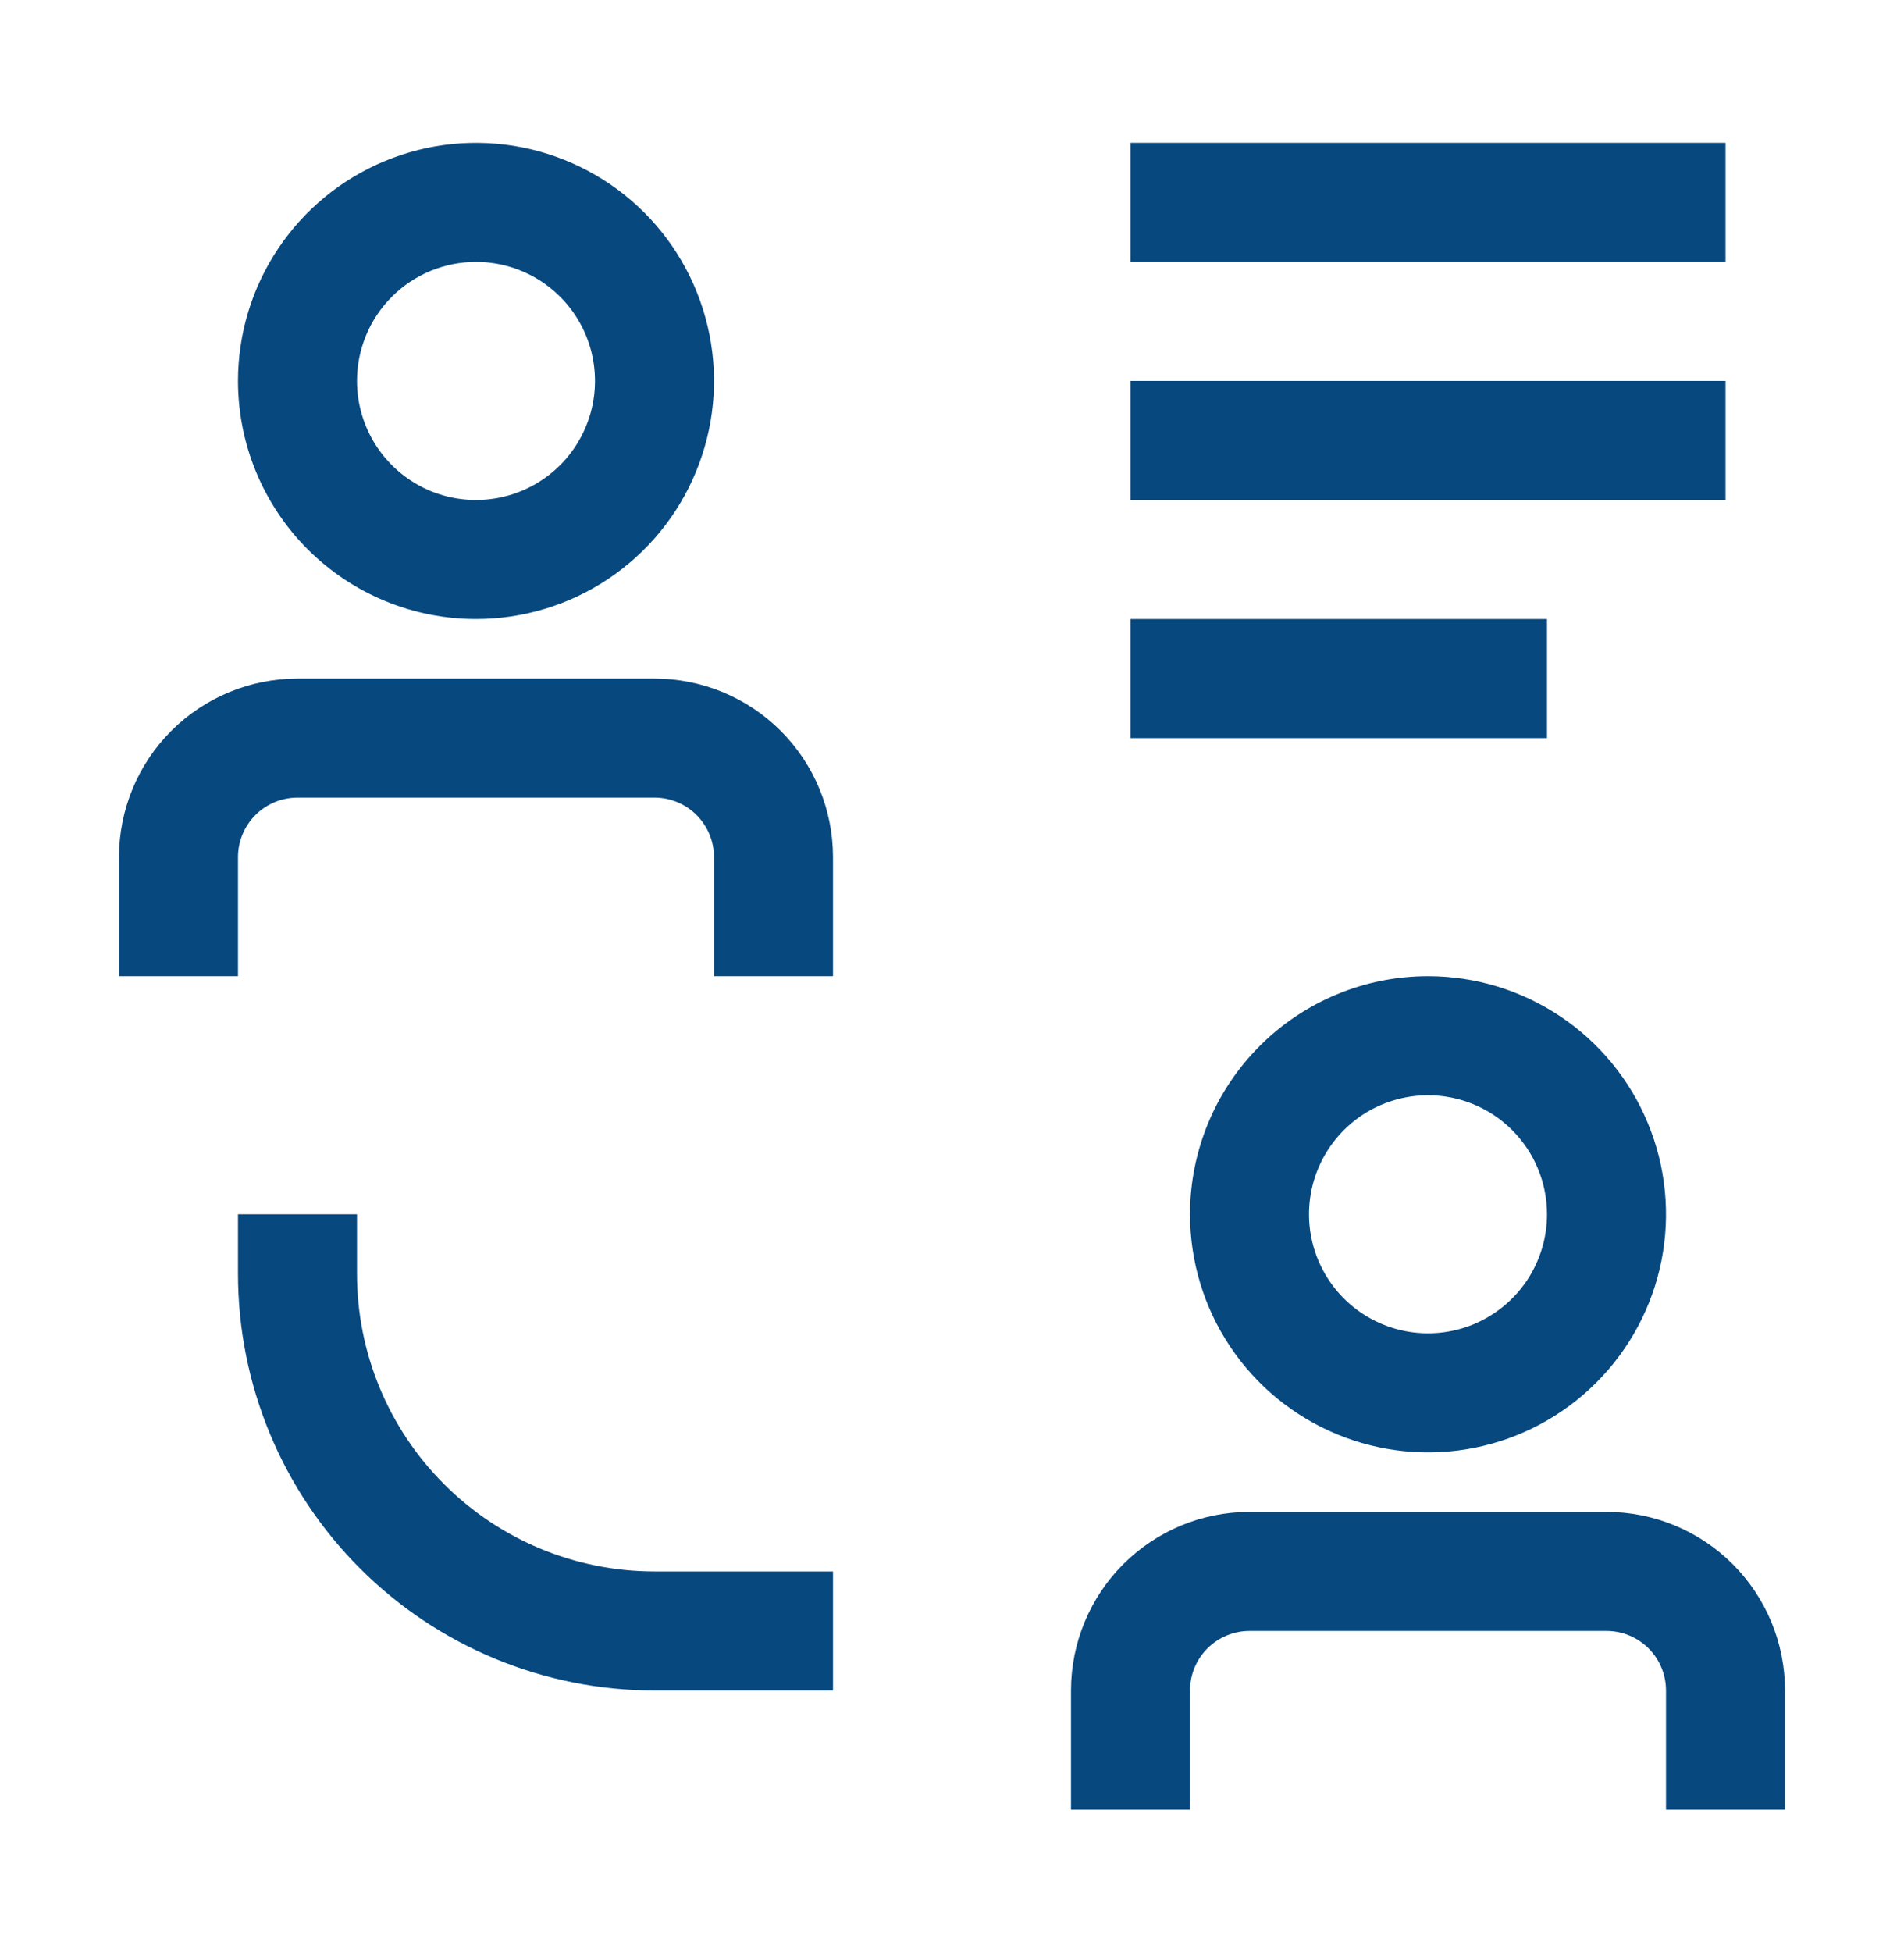 <svg width="40" height="41" viewBox="0 0 40 41" fill="none" xmlns="http://www.w3.org/2000/svg">
<path d="M33.75 31.75H26.25C25.255 31.75 24.302 32.145 23.598 32.848C22.895 33.552 22.5 34.505 22.5 35.5V38H25V35.5C25 35.169 25.132 34.85 25.366 34.616C25.601 34.382 25.919 34.25 26.25 34.25H33.75C34.081 34.25 34.4 34.382 34.634 34.616C34.868 34.85 35 35.169 35 35.5V38H37.5V35.5C37.5 34.505 37.105 33.552 36.402 32.848C35.698 32.145 34.745 31.75 33.75 31.75Z" fill="#07487F"/>
<path d="M25 25.5C25 26.489 25.293 27.456 25.843 28.278C26.392 29.1 27.173 29.741 28.087 30.119C29 30.498 30.006 30.597 30.976 30.404C31.945 30.211 32.836 29.735 33.535 29.035C34.235 28.336 34.711 27.445 34.904 26.476C35.097 25.506 34.998 24.5 34.619 23.587C34.241 22.673 33.6 21.892 32.778 21.343C31.956 20.793 30.989 20.5 30 20.5C28.674 20.5 27.402 21.027 26.465 21.965C25.527 22.902 25 24.174 25 25.5ZM32.5 25.5C32.5 25.994 32.353 26.478 32.079 26.889C31.804 27.3 31.413 27.62 30.957 27.81C30.5 27.999 29.997 28.048 29.512 27.952C29.027 27.855 28.582 27.617 28.232 27.268C27.883 26.918 27.645 26.473 27.548 25.988C27.452 25.503 27.501 25 27.69 24.543C27.88 24.087 28.2 23.696 28.611 23.421C29.022 23.147 29.506 23 30 23C30.663 23 31.299 23.263 31.768 23.732C32.237 24.201 32.5 24.837 32.5 25.5Z" fill="#07487F"/>
<path d="M7.5 26.75V25.5H5V26.75C5 29.071 5.922 31.296 7.563 32.937C9.204 34.578 11.429 35.5 13.75 35.5H17.5V33H13.75C12.092 33 10.503 32.342 9.331 31.169C8.158 29.997 7.5 28.408 7.5 26.75Z" fill="#07487F"/>
<path d="M23.75 13H32.5V15.5H23.75V13Z" fill="#07487F"/>
<path d="M23.75 8H36.25V10.5H23.75V8Z" fill="#07487F"/>
<path d="M23.75 3H36.25V5.5H23.75V3Z" fill="#07487F"/>
<path d="M13.75 14.25H6.25C5.255 14.25 4.302 14.645 3.598 15.348C2.895 16.052 2.5 17.005 2.5 18V20.5H5V18C5 17.669 5.132 17.351 5.366 17.116C5.601 16.882 5.918 16.75 6.25 16.75H13.75C14.082 16.75 14.399 16.882 14.634 17.116C14.868 17.351 15 17.669 15 18V20.5H17.5V18C17.5 17.005 17.105 16.052 16.402 15.348C15.698 14.645 14.745 14.25 13.75 14.25Z" fill="#07487F"/>
<path d="M10 13C10.989 13 11.956 12.707 12.778 12.157C13.6 11.608 14.241 10.827 14.619 9.913C14.998 9 15.097 7.994 14.904 7.025C14.711 6.055 14.235 5.164 13.536 4.464C12.836 3.765 11.945 3.289 10.976 3.096C10.005 2.903 9 3.002 8.087 3.381C7.173 3.759 6.392 4.4 5.843 5.222C5.293 6.044 5 7.011 5 8C5 9.326 5.527 10.598 6.464 11.536C7.402 12.473 8.674 13 10 13ZM10 5.5C10.495 5.5 10.978 5.647 11.389 5.921C11.8 6.196 12.12 6.586 12.31 7.043C12.499 7.5 12.548 8.003 12.452 8.488C12.355 8.973 12.117 9.418 11.768 9.768C11.418 10.117 10.973 10.355 10.488 10.452C10.003 10.548 9.5 10.499 9.043 10.31C8.586 10.12 8.196 9.8 7.921 9.389C7.647 8.978 7.5 8.494 7.5 8C7.5 7.337 7.763 6.701 8.232 6.232C8.701 5.763 9.337 5.5 10 5.5Z" fill="#07487F"/>
</svg>
